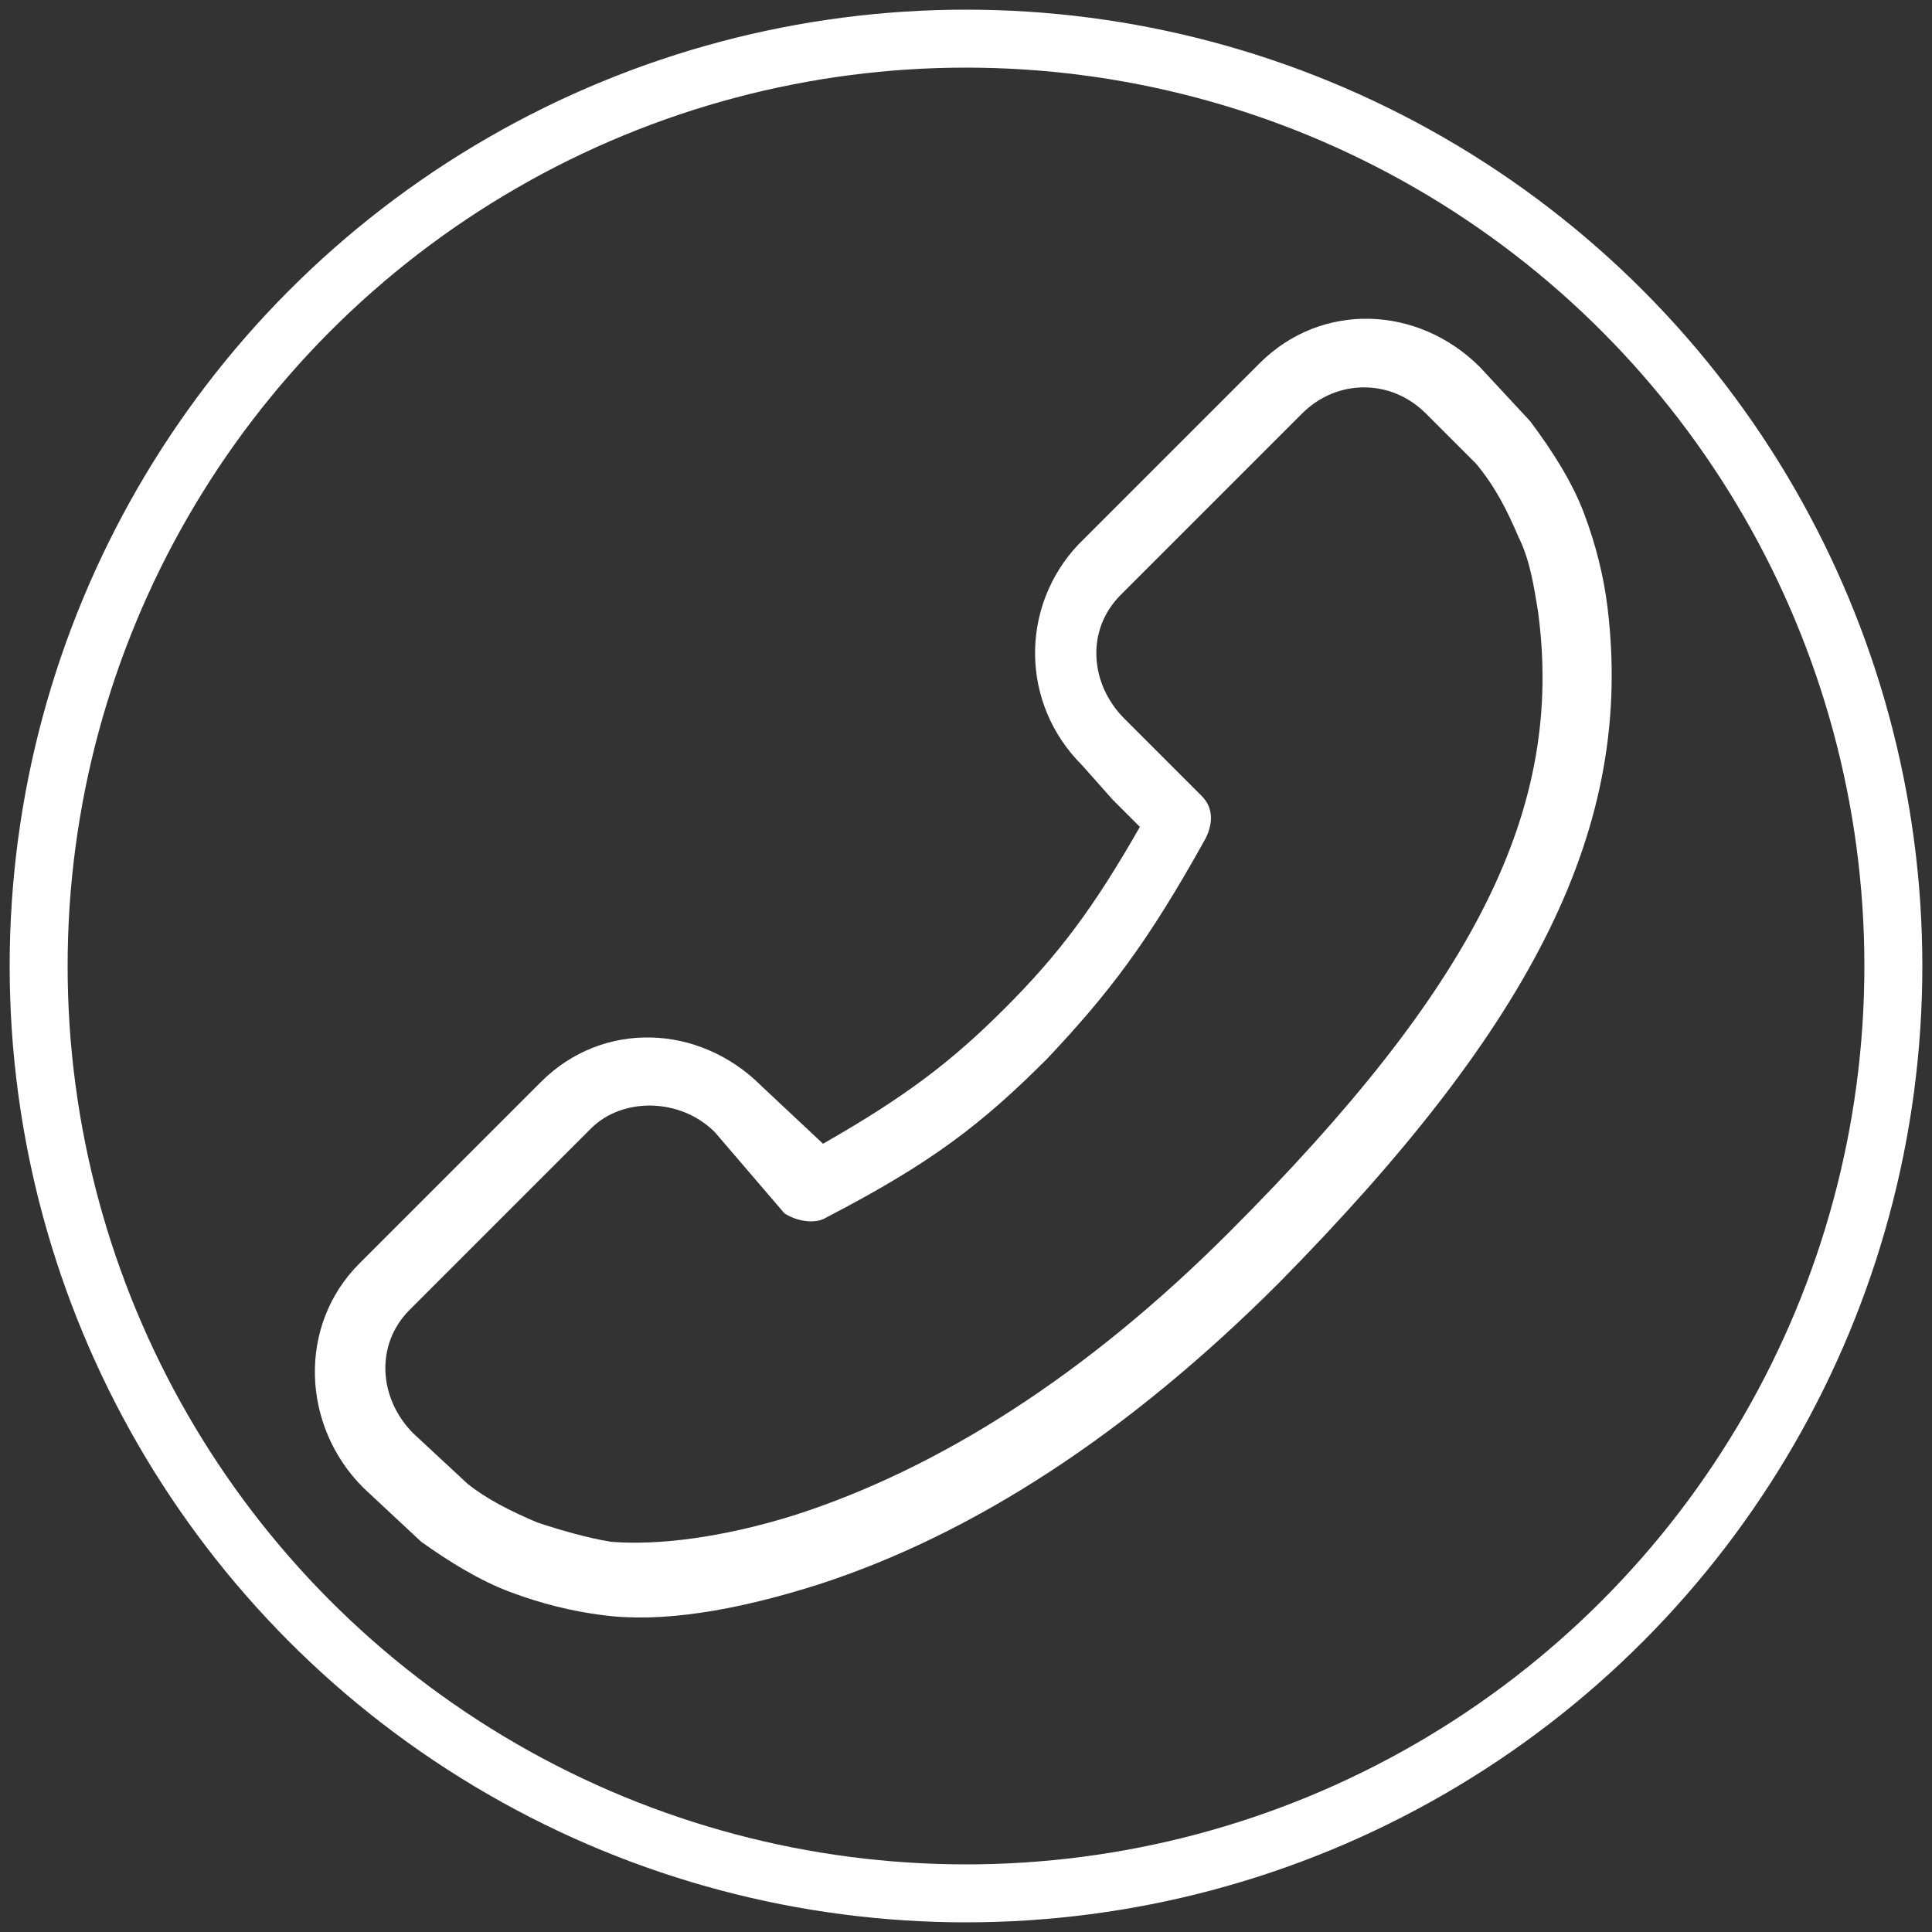 <?xml version="1.0" encoding="utf-8"?>
<!-- Generator: Adobe Illustrator 25.4.1, SVG Export Plug-In . SVG Version: 6.00 Build 0)  -->
<svg version="1.1" id="Capa_1" xmlns="http://www.w3.org/2000/svg" xmlns:xlink="http://www.w3.org/1999/xlink" x="0px" y="0px"
	 viewBox="0 0 50 50" style="enable-background:new 0 0 50 50;" xml:space="preserve">
<rect x="0" y="0" width="50" height="50" fill="#333333" stroke="none"/>
<style type="text/css">
	.st0{fill:#FFFFFF;}
	.st1{fill:none;stroke:#FFFFFF;stroke-width:1.5;stroke-miterlimit:10;}
</style>
<path class="st0" d="M21.3,29.6c2.1-1.2,3.3-2.1,4.7-3.5c1.4-1.4,2.3-2.6,3.5-4.7l-0.7-0.7L28,19.8c-1.6-1.6-1.6-4.1-0.1-5.7
	l4.7-4.7c1.6-1.6,4.1-1.5,5.7,0.1l1.3,1.4c0.6,0.8,1.1,1.6,1.4,2.4c0.3,0.8,0.5,1.6,0.6,2.4c0.7,5.7-1.9,10.8-8.5,17.5
	c-3.9,3.9-7.9,6.5-11.9,7.8c-2.2,0.7-4.1,1-5.6,0.8c-0.8-0.1-1.6-0.3-2.4-0.6c-0.8-0.3-1.6-0.8-2.3-1.3l-1.5-1.4
	c-1.6-1.6-1.7-4.2-0.1-5.8l4.7-4.7c1.6-1.6,4.1-1.5,5.7,0.1L21.3,29.6z M18.5,29.3c-0.9-0.9-2.4-0.9-3.2-0.1l-4.7,4.7
	c-0.9,0.9-0.8,2.3,0.1,3.2l1.4,1.3c0.5,0.4,1.1,0.7,1.8,1c0.6,0.2,1.3,0.4,1.9,0.5c1.2,0.1,2.9-0.1,4.8-0.7
	c3.7-1.2,7.5-3.6,11.2-7.3c6.4-6.4,8.7-11,8-16.1c-0.1-0.6-0.2-1.3-0.5-1.9c-0.3-0.7-0.6-1.3-1.1-1.9l-1.3-1.3
	c-0.9-0.9-2.3-0.9-3.2,0l-4.7,4.7c-0.9,0.9-0.8,2.3,0.1,3.2l0.8,0.8l1.2,1.2c0.3,0.3,0.3,0.7,0.1,1.1c-1.5,2.7-2.5,4-4.1,5.7
	c-1.7,1.7-3,2.7-5.7,4.1c-0.3,0.2-0.8,0.1-1.1-0.1L18.5,29.3L18.5,29.3z"/>
<circle class="st1" cx="25" cy="25" r="24"/>
</svg>
